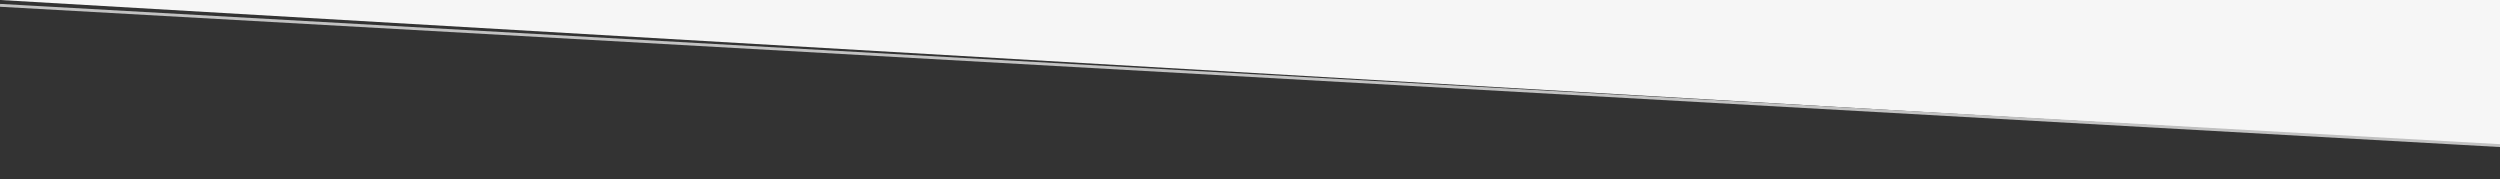 <?xml version="1.0" encoding="utf-8"?>
<!-- Generator: Adobe Illustrator 23.0.2, SVG Export Plug-In . SVG Version: 6.00 Build 0)  -->
<svg version="1.1" id="Calque_1" xmlns="http://www.w3.org/2000/svg" xmlns:xlink="http://www.w3.org/1999/xlink" x="0px" y="0px"
	 viewBox="0 0 1735 124.4" style="enable-background:new 0 0 1735 124.4;" xml:space="preserve">
<rect x="0" y="0" width="1735" height="124.4" fill="#333333" stroke="none"/>
<style type="text/css">
	.st0{fill:#F6F6F6;}
	.st1{fill:#FFFFFF;}
	.st2{fill:none;stroke:#C1C1C1;stroke-width:2;stroke-miterlimit:10;}
</style>
<polygon class="st0" points="0,0 1735,0 1735,101 "/>
<path class="st1" d="M0,0"/>
<line class="st2" x1="1739.5" y1="101.3" x2="0" y2="3.7"/>
</svg>
